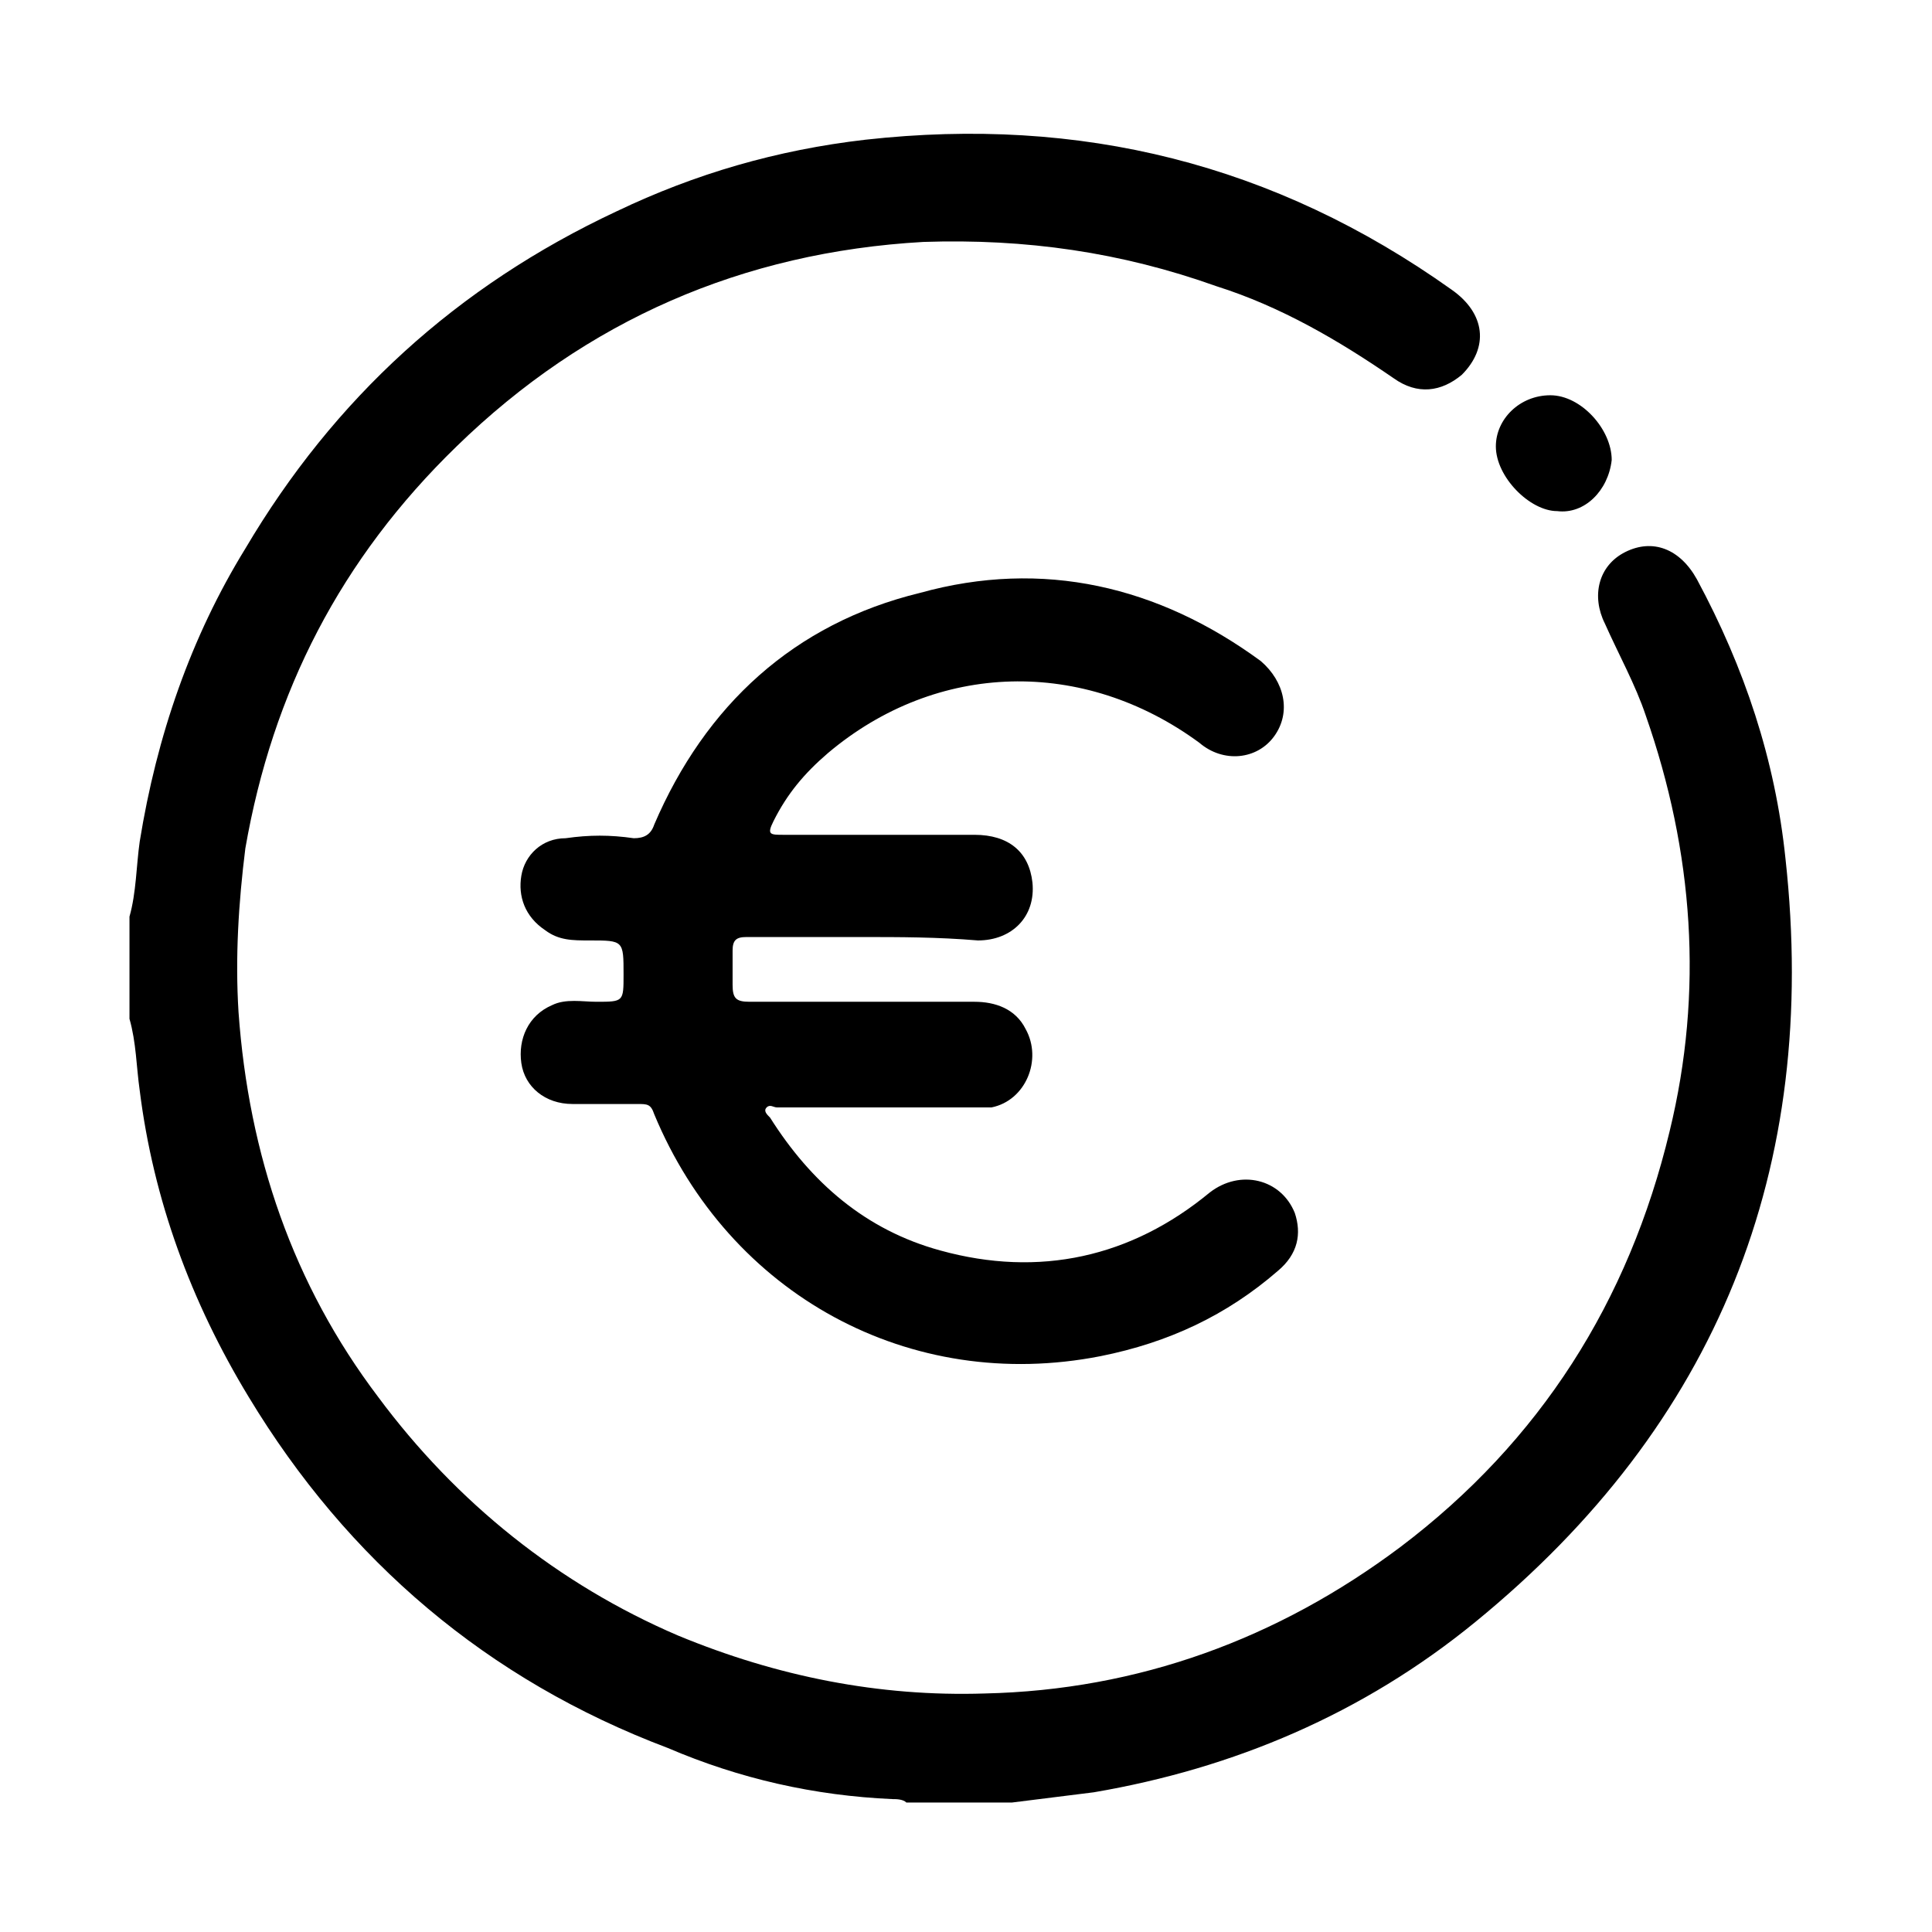 <?xml version="1.0" encoding="utf-8"?>
<!-- Generator: Adobe Illustrator 27.6.1, SVG Export Plug-In . SVG Version: 6.00 Build 0)  -->
<svg version="1.1" id="Calque_1" xmlns="http://www.w3.org/2000/svg" xmlns:xlink="http://www.w3.org/1999/xlink" x="0px" y="0px"
	 viewBox="0 0 56.7 56.7" style="enable-background:new 0 0 56.7 56.7;" xml:space="preserve">
<g>
	<path d="M3.8,26.9C4,26.2,4,25.4,4.1,24.7c0.5-3.1,1.5-6,3.1-8.6c2.6-4.4,6.2-7.7,10.9-9.9c2.3-1.1,4.7-1.8,7.3-2.1
		c6.3-0.7,12,0.7,17.2,4.4c1,0.7,1.1,1.7,0.3,2.5c-0.6,0.5-1.3,0.6-2,0.1c-1.6-1.1-3.3-2.1-5.2-2.7c-2.8-1-5.6-1.4-8.6-1.3
		c-5.3,0.3-9.9,2.3-13.7,6C10,16.4,8,20.3,7.2,24.9C7,26.5,6.9,28.1,7,29.7c0.3,4.2,1.6,8,4.1,11.3c2.3,3.1,5.3,5.5,8.8,7
		c2.9,1.2,5.9,1.8,9,1.7c4.5-0.1,8.6-1.6,12.2-4.3c4.1-3.1,6.7-7.2,7.9-12.2c1-4.1,0.7-8.2-0.7-12.2c-0.3-0.9-0.8-1.8-1.2-2.7
		c-0.4-0.8-0.2-1.7,0.6-2.1c0.8-0.4,1.6-0.1,2.1,0.8c1.4,2.6,2.3,5.3,2.6,8.2c1,9.1-2,16.6-9.1,22.4c-3.3,2.7-7.1,4.3-11.2,5
		c-0.8,0.1-1.6,0.2-2.4,0.3c-1,0-2,0-3.1,0c-0.1-0.1-0.3-0.1-0.4-0.1c-2.3-0.1-4.5-0.6-6.6-1.5c-5.3-2-9.4-5.5-12.3-10.3
		c-1.7-2.8-2.8-5.8-3.2-9C4,31.3,4,30.6,3.8,29.9C3.8,28.9,3.8,27.9,3.8,26.9z"/>
	<path d="M25.3,27.5c-1.1,0-2.3,0-3.4,0c-0.3,0-0.4,0.1-0.4,0.4c0,0.3,0,0.6,0,1c0,0.4,0.1,0.5,0.5,0.5c2.2,0,4.4,0,6.6,0
		c0.6,0,1.2,0.2,1.5,0.8c0.5,0.9,0,2.1-1,2.3c-0.2,0-0.3,0-0.5,0c-1.9,0-3.8,0-5.8,0c-0.1,0-0.2-0.1-0.3,0c-0.1,0.1,0,0.2,0.1,0.3
		c1.2,1.9,2.8,3.3,5,3.9c2.9,0.8,5.6,0.2,7.9-1.7c0.9-0.7,2.1-0.4,2.5,0.6c0.2,0.6,0.1,1.2-0.5,1.7c-1.5,1.3-3.2,2.1-5.2,2.5
		c-5.6,1.1-10.9-1.8-13.1-7.1c-0.1-0.3-0.2-0.3-0.5-0.3c-0.6,0-1.2,0-1.9,0c-0.8,0-1.4-0.5-1.5-1.2c-0.1-0.7,0.2-1.4,0.9-1.7
		c0.4-0.2,0.9-0.1,1.3-0.1c0.8,0,0.8,0,0.8-0.8c0-1,0-1-1-1c-0.5,0-0.9,0-1.3-0.3c-0.6-0.4-0.8-1-0.7-1.6c0.1-0.6,0.6-1.1,1.3-1.1
		c0.7-0.1,1.3-0.1,2,0c0.3,0,0.5-0.1,0.6-0.4c1.5-3.5,4.1-5.9,7.8-6.8c3.6-1,7-0.2,10,2c0.7,0.6,0.9,1.5,0.4,2.2
		c-0.5,0.7-1.5,0.8-2.2,0.2c-3.4-2.5-7.7-2.4-10.9,0.3c-0.7,0.6-1.2,1.2-1.6,2c-0.2,0.4-0.1,0.4,0.3,0.4c1.9,0,3.8,0,5.6,0
		c1,0,1.6,0.5,1.7,1.4c0.1,1-0.6,1.7-1.6,1.7C27.5,27.5,26.4,27.5,25.3,27.5C25.3,27.5,25.3,27.5,25.3,27.5z"/>
	<path d="M45.7,15c-0.8,0-1.8-1-1.8-1.9c0-0.8,0.7-1.5,1.6-1.5c0.9,0,1.8,1,1.8,1.9C47.2,14.4,46.5,15.1,45.7,15z"/>
</g>
</svg>

